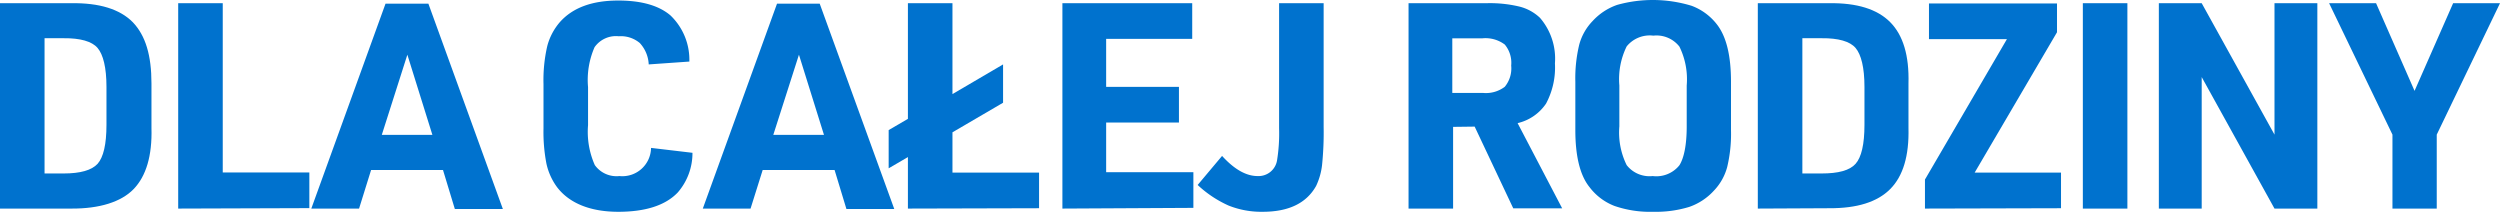 <svg xmlns="http://www.w3.org/2000/svg" viewBox="0 0 280.59 23.77"><defs><style>.cls-1{fill:#0072ce;}</style></defs><g id="Layer_2" data-name="Layer 2"><g id="Layer_1-2" data-name="Layer 1"><path class="cls-1" d="M0,23.41V.36H8Q12.72.29,14.9,2.49C16.35,4,17,6.24,17,9.36v5c.09,3.12-.6,5.41-2,6.86S11.16,23.43,8,23.41Zm5-3.94H7.14q2.81,0,3.81-1.08c.66-.74,1-2.2,1-4.38V9.75c0-2.17-.37-3.63-1-4.37S9,4.27,7.14,4.29H5Z"/><path class="cls-1" d="M20,23.41V.36h5v19h9.72v4Z"/><path class="cls-1" d="M49.72,19.08H41.65L40.3,23.41H34.94l8.33-23h4.81l8.36,23.05H51.05Zm-1.19-3.94-2.81-9-2.87,9Z"/><path class="cls-1" d="M73.07,16.6l4.65.55a6.73,6.73,0,0,1-1.65,4.45c-1.37,1.44-3.6,2.17-6.68,2.17s-5.48-.93-6.88-2.78a7,7,0,0,1-1.18-2.62A18.74,18.74,0,0,1,61,14.43v-5a17,17,0,0,1,.42-4.25,6.73,6.73,0,0,1,1.42-2.7C64.28.86,66.46.06,69.39.06c2.6,0,4.56.56,5.86,1.67a6.89,6.89,0,0,1,2.12,5.18l-4.56.32a3.79,3.79,0,0,0-1-2.4,3.3,3.3,0,0,0-2.36-.76A2.93,2.93,0,0,0,66.73,5.3,9.17,9.17,0,0,0,66,9.78v4.27a9.17,9.17,0,0,0,.76,4.48,3,3,0,0,0,2.76,1.23A3.22,3.22,0,0,0,73.07,16.6Z"/><path class="cls-1" d="M93.67,19.08H85.6l-1.36,4.33H78.88l8.33-23H92l8.37,23.05H95Zm-1.19-3.94-2.81-9-2.88,9Z"/><path class="cls-1" d="M101.9,23.41V17.63l-2.16,1.26V14.6l2.16-1.26V.36h5v10.2l5.68-3.33v4.3l-5.68,3.32v4.52h9.72v4Z"/><path class="cls-1" d="M119.24,23.41V.36h14.57v4h-9.66V9.75h8.17v4h-8.17v5.58h9.79v4Z"/><path class="cls-1" d="M143.56.36h5V14.27a35.85,35.85,0,0,1-.18,4.28,7.48,7.48,0,0,1-.66,2.31q-1.62,2.91-6,2.91a9.91,9.91,0,0,1-3.83-.7,12.59,12.59,0,0,1-3.47-2.31l2.74-3.26q2.07,2.27,4,2.26A2.1,2.1,0,0,0,143.33,18a19,19,0,0,0,.23-3.61Z"/><path class="cls-1" d="M163.09,14.24v9.17h-5V.36h8.75a14.13,14.13,0,0,1,3.7.38A5.14,5.14,0,0,1,172.84,2a7,7,0,0,1,1.68,5.11,8.58,8.58,0,0,1-1,4.52,5.3,5.3,0,0,1-3.19,2.19l5,9.56h-5.49l-4.33-9.17ZM163,10.43h3.45a3.5,3.5,0,0,0,2.44-.69,3.24,3.24,0,0,0,.72-2.38A3.2,3.2,0,0,0,168.89,5a3.61,3.61,0,0,0-2.5-.7H163Z"/><path class="cls-1" d="M176.81,14.6V9.17A16,16,0,0,1,177.25,5a6.08,6.08,0,0,1,1.5-2.64A6.71,6.71,0,0,1,181.5.55a14.89,14.89,0,0,1,8.36.1,6.42,6.42,0,0,1,2.84,2.09c1.06,1.36,1.58,3.5,1.58,6.43V14.6a16,16,0,0,1-.43,4.16,6.12,6.12,0,0,1-1.5,2.65,6.71,6.71,0,0,1-2.75,1.81,12.78,12.78,0,0,1-4.07.55,12.26,12.26,0,0,1-4.31-.65A6.37,6.37,0,0,1,178.4,21C177.34,19.69,176.81,17.54,176.81,14.6Zm12.5-.42V9.59a8.3,8.3,0,0,0-.82-4.36A3.26,3.26,0,0,0,185.57,4a3.34,3.34,0,0,0-3,1.21,8.31,8.31,0,0,0-.82,4.38v4.59a8.26,8.26,0,0,0,.82,4.35,3.25,3.25,0,0,0,2.92,1.23,3.32,3.32,0,0,0,3-1.21C189,17.74,189.31,16.29,189.31,14.18Z"/><path class="cls-1" d="M197.29,23.41V.36h8q4.68-.07,6.86,2.13t2.05,6.87v5q.12,4.68-2.05,6.86c-1.45,1.46-3.74,2.17-6.86,2.15Zm5-3.94h2.16c1.87,0,3.15-.34,3.81-1.08s1-2.2,1-4.38V9.75c0-2.17-.37-3.63-1-4.37s-1.94-1.11-3.81-1.09h-2.16Z"/><path class="cls-1" d="M216.05,23.41V20.15l9.2-15.76H216.5v-4h14.37V3.62l-9.24,15.75h9.69v4Z"/><path class="cls-1" d="M233.77,23.41V.36h5V23.41Z"/><path class="cls-1" d="M242.3,23.41V.36h4.81l8.17,14.75V.36h4.81V23.41h-4.81L247.11,8.65V23.41Z"/><path class="cls-1" d="M268.52,23.41v-8.3L261.41.36h5.27L271,10.2,275.33.36h5.26l-7.1,14.75v8.3Z"/></g></g></svg>